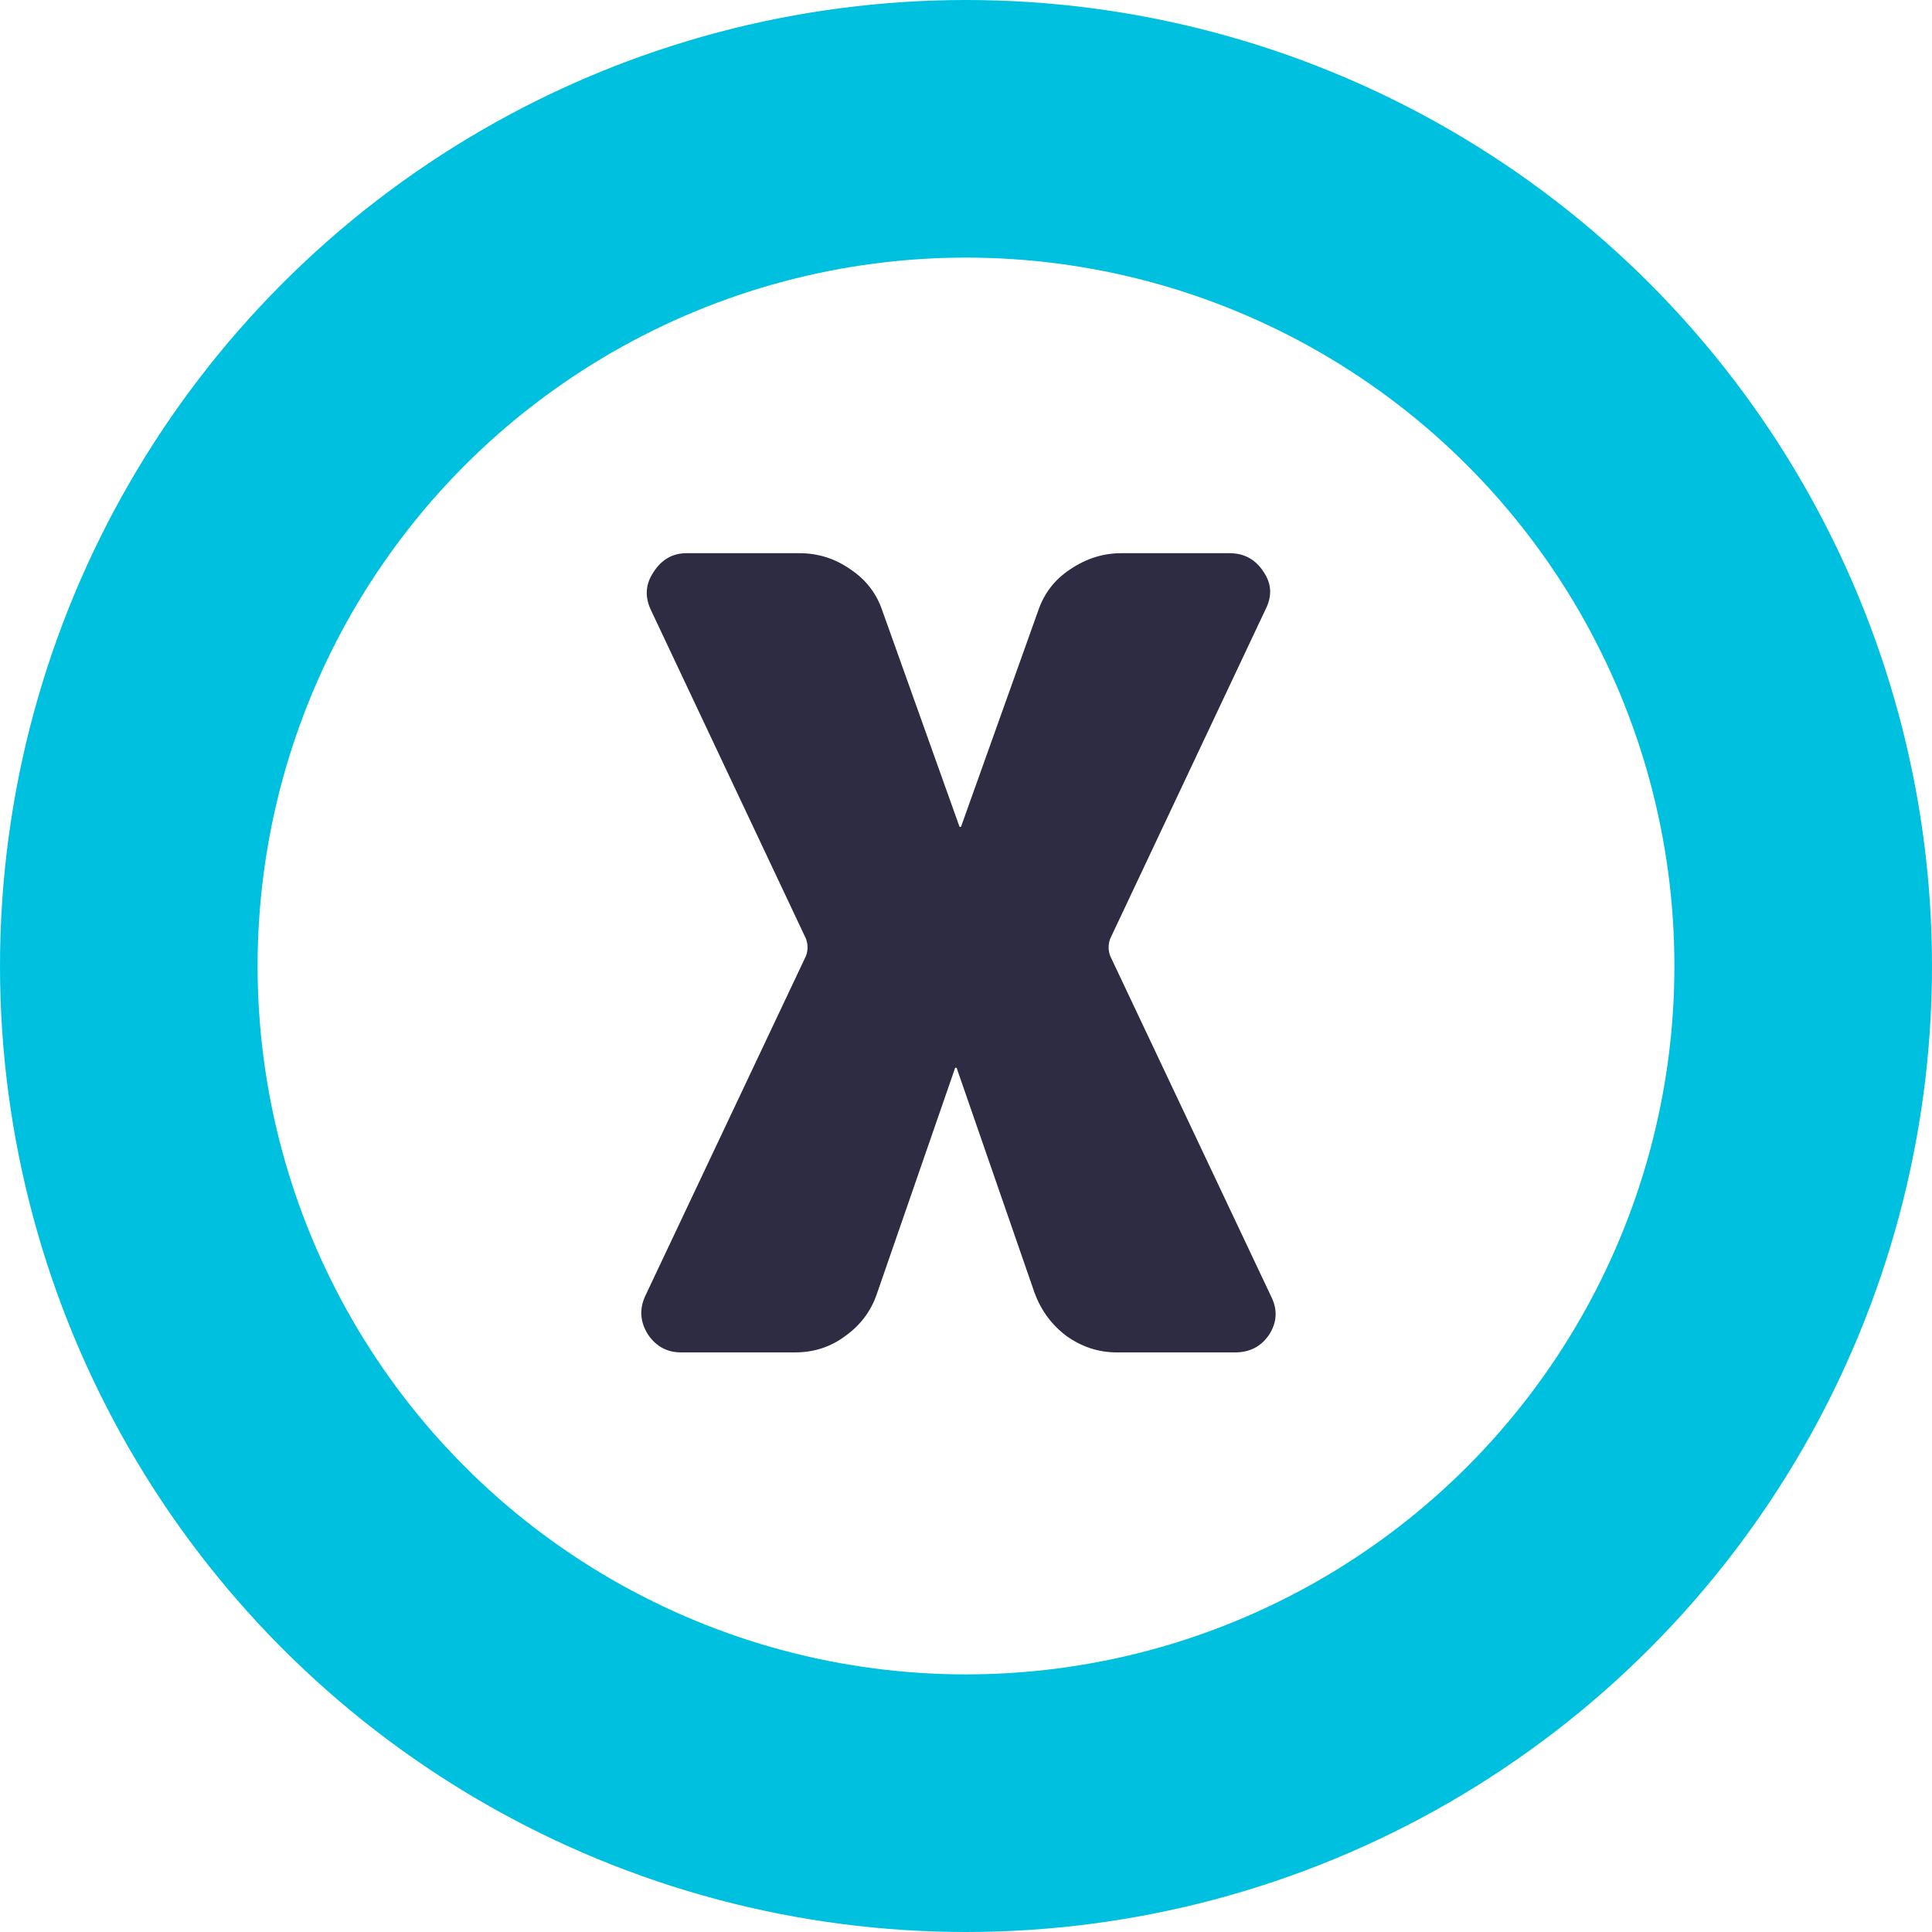 <svg width="60" height="60" viewBox="0 0 60 60" fill="none" xmlns="http://www.w3.org/2000/svg">
<circle cx="30" cy="30" r="26" stroke="#00C0DF" stroke-width="8"/>
<path d="M34.48 29.692L39.478 40.266C39.682 40.674 39.66 41.071 39.41 41.456C39.161 41.819 38.81 42 38.356 42H34.684C34.118 42 33.596 41.83 33.12 41.49C32.667 41.15 32.338 40.708 32.134 40.164L29.72 33.194C29.72 33.171 29.709 33.16 29.686 33.16C29.664 33.16 29.652 33.171 29.652 33.194L27.238 40.164C27.057 40.708 26.728 41.15 26.252 41.49C25.799 41.83 25.278 42 24.688 42H21.152C20.722 42 20.382 41.819 20.132 41.456C19.883 41.071 19.849 40.674 20.03 40.266L25.028 29.692C25.096 29.511 25.096 29.329 25.028 29.148L20.2 18.914C20.019 18.506 20.053 18.121 20.302 17.758C20.552 17.373 20.892 17.18 21.322 17.18H24.824C25.414 17.18 25.946 17.35 26.422 17.69C26.898 18.007 27.227 18.438 27.408 18.982L29.788 25.646C29.788 25.669 29.8 25.68 29.822 25.68C29.845 25.68 29.856 25.669 29.856 25.646L32.236 18.982C32.418 18.438 32.746 18.007 33.222 17.69C33.721 17.35 34.254 17.18 34.82 17.18H38.186C38.64 17.18 38.991 17.373 39.24 17.758C39.49 18.121 39.512 18.506 39.308 18.914L34.48 29.148C34.412 29.329 34.412 29.511 34.48 29.692Z" fill="#2D2C43"/>
</svg>

